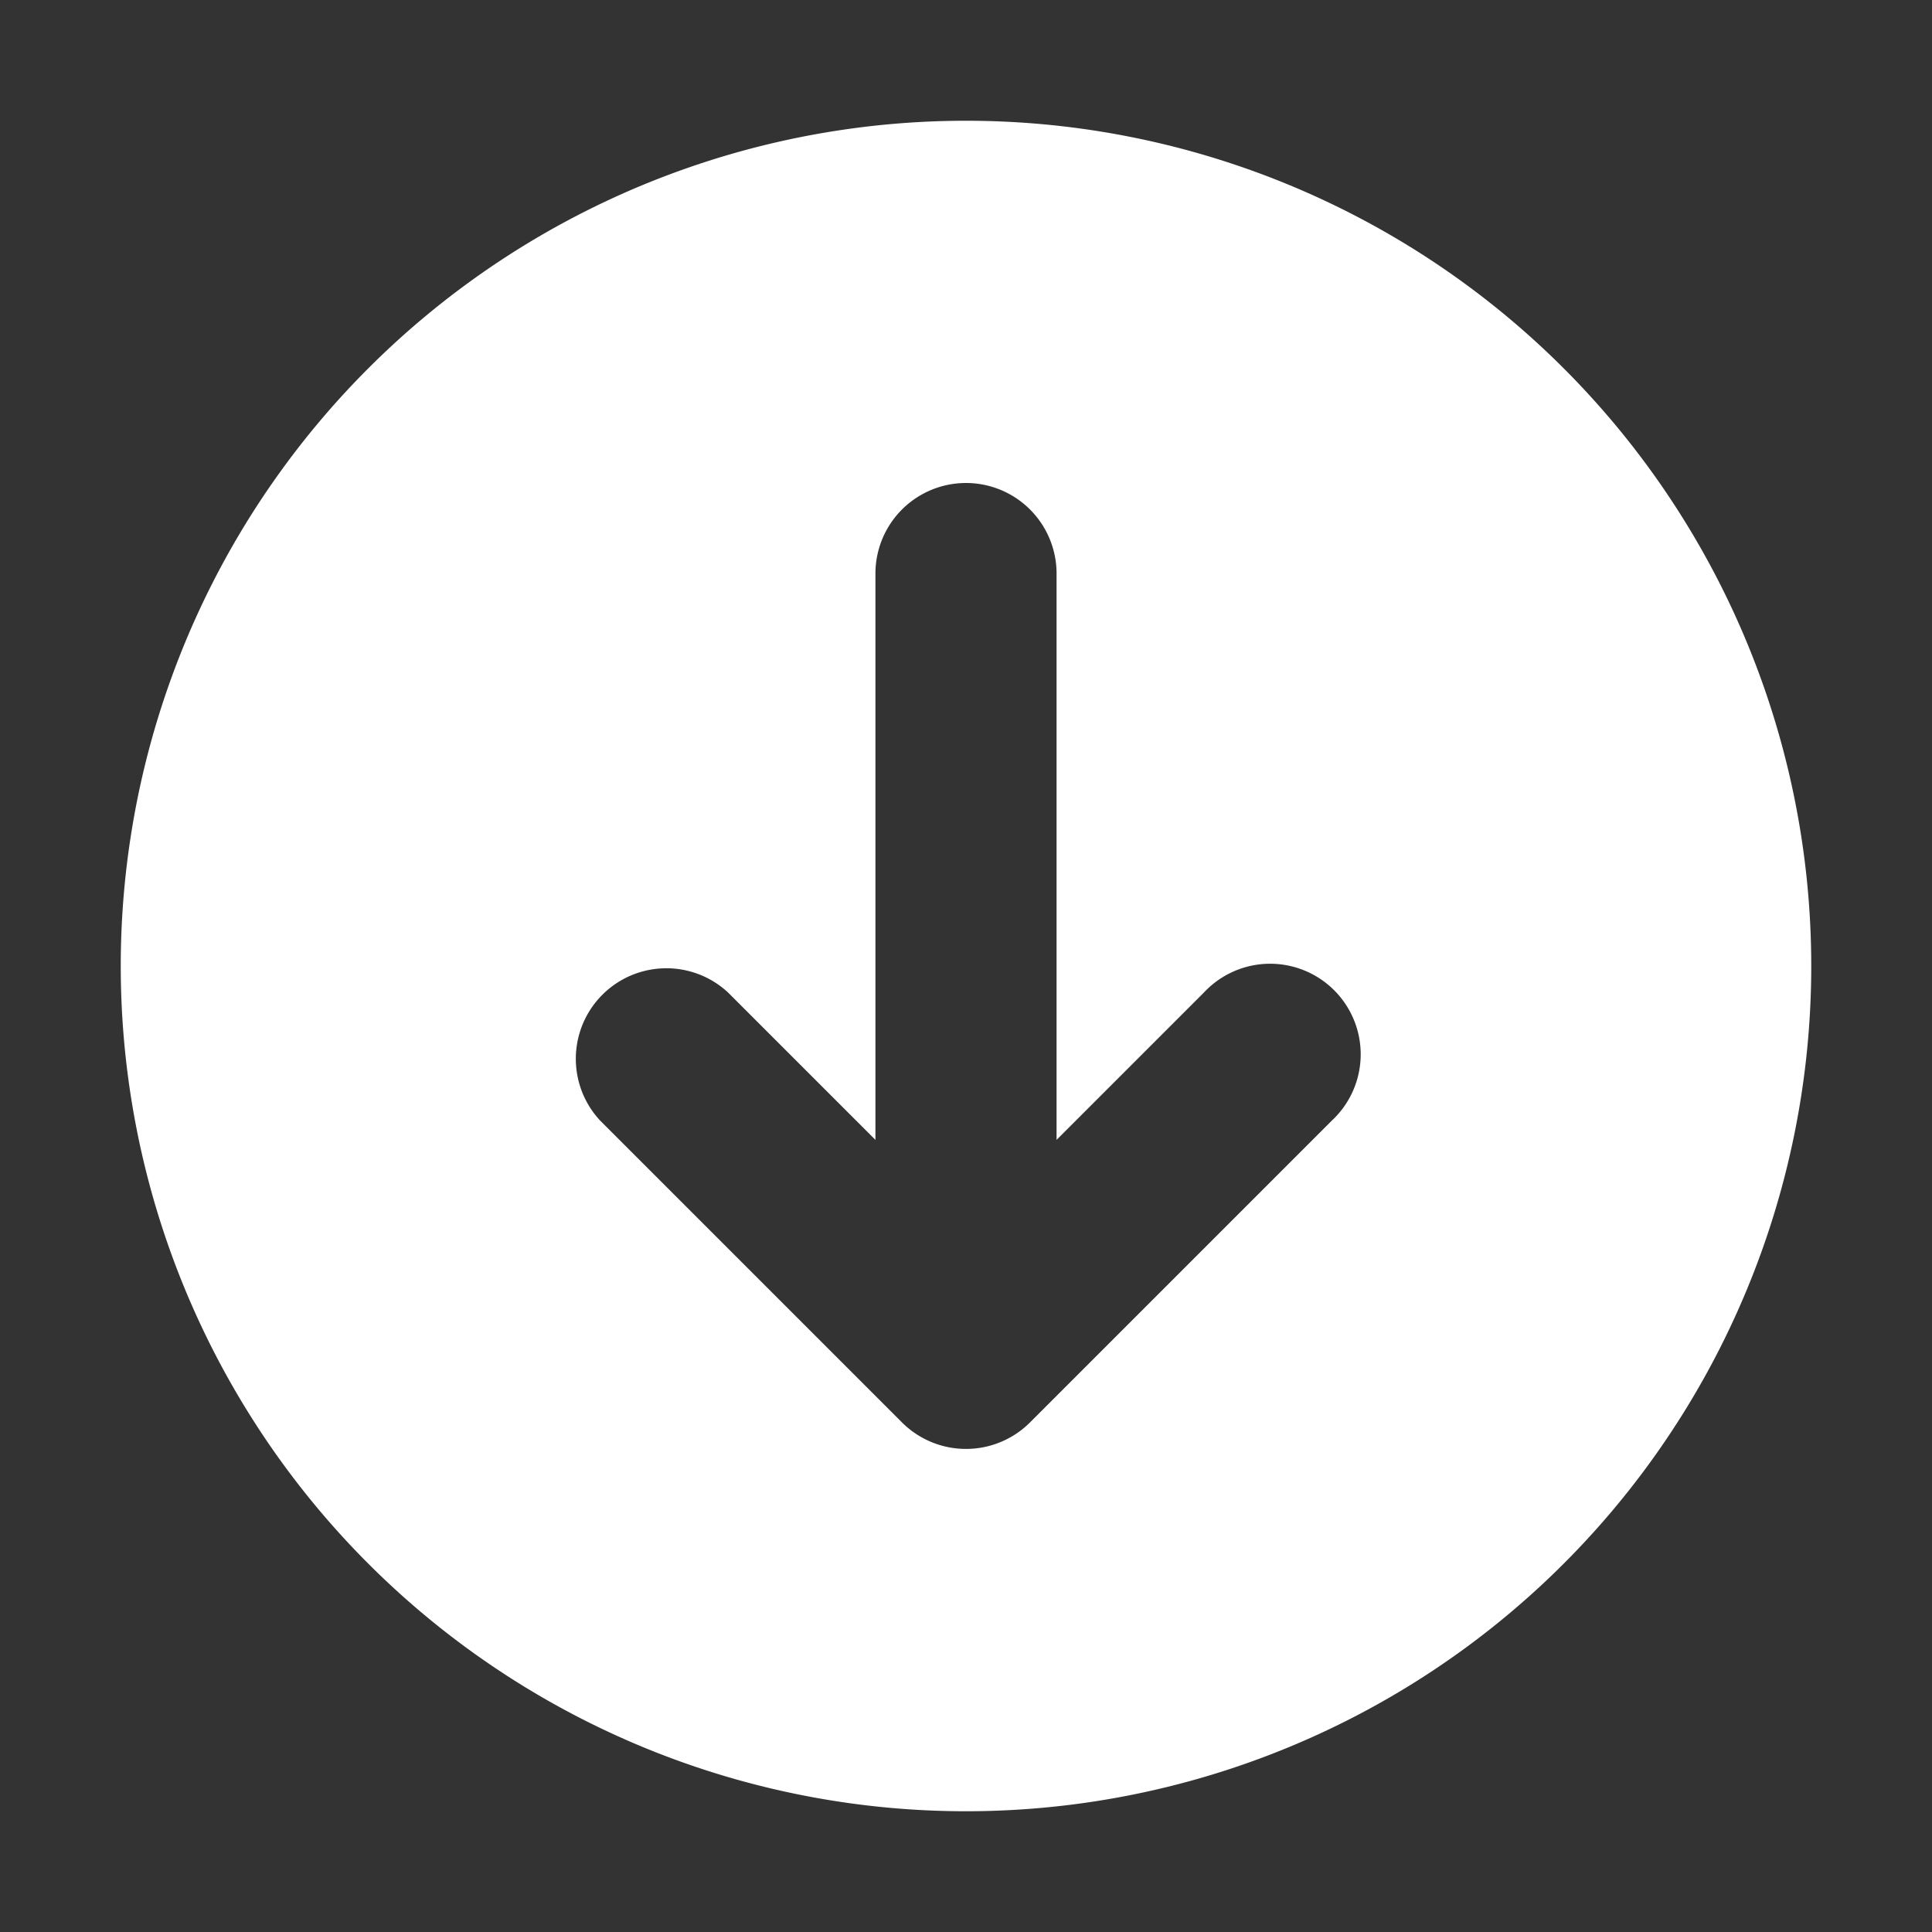 <svg xmlns="http://www.w3.org/2000/svg" width="32" height="32" fill="none"><rect width="100%" height="100%" fill="#333333" stroke="none"/><path fill-rule="evenodd" clip-rule="evenodd" d="M16 30a14 14 0 100-28 14 14 0 000 28zm1.5-20.5a1.5 1.5 0 10-3 0v9.38l-2.44-2.44a1.5 1.5 0 00-2.12 2.12l5 5a1.5 1.5 0 002.12 0l5-5a1.5 1.5 0 10-2.12-2.12l-2.44 2.44V9.5z" fill="#fff"/></svg>